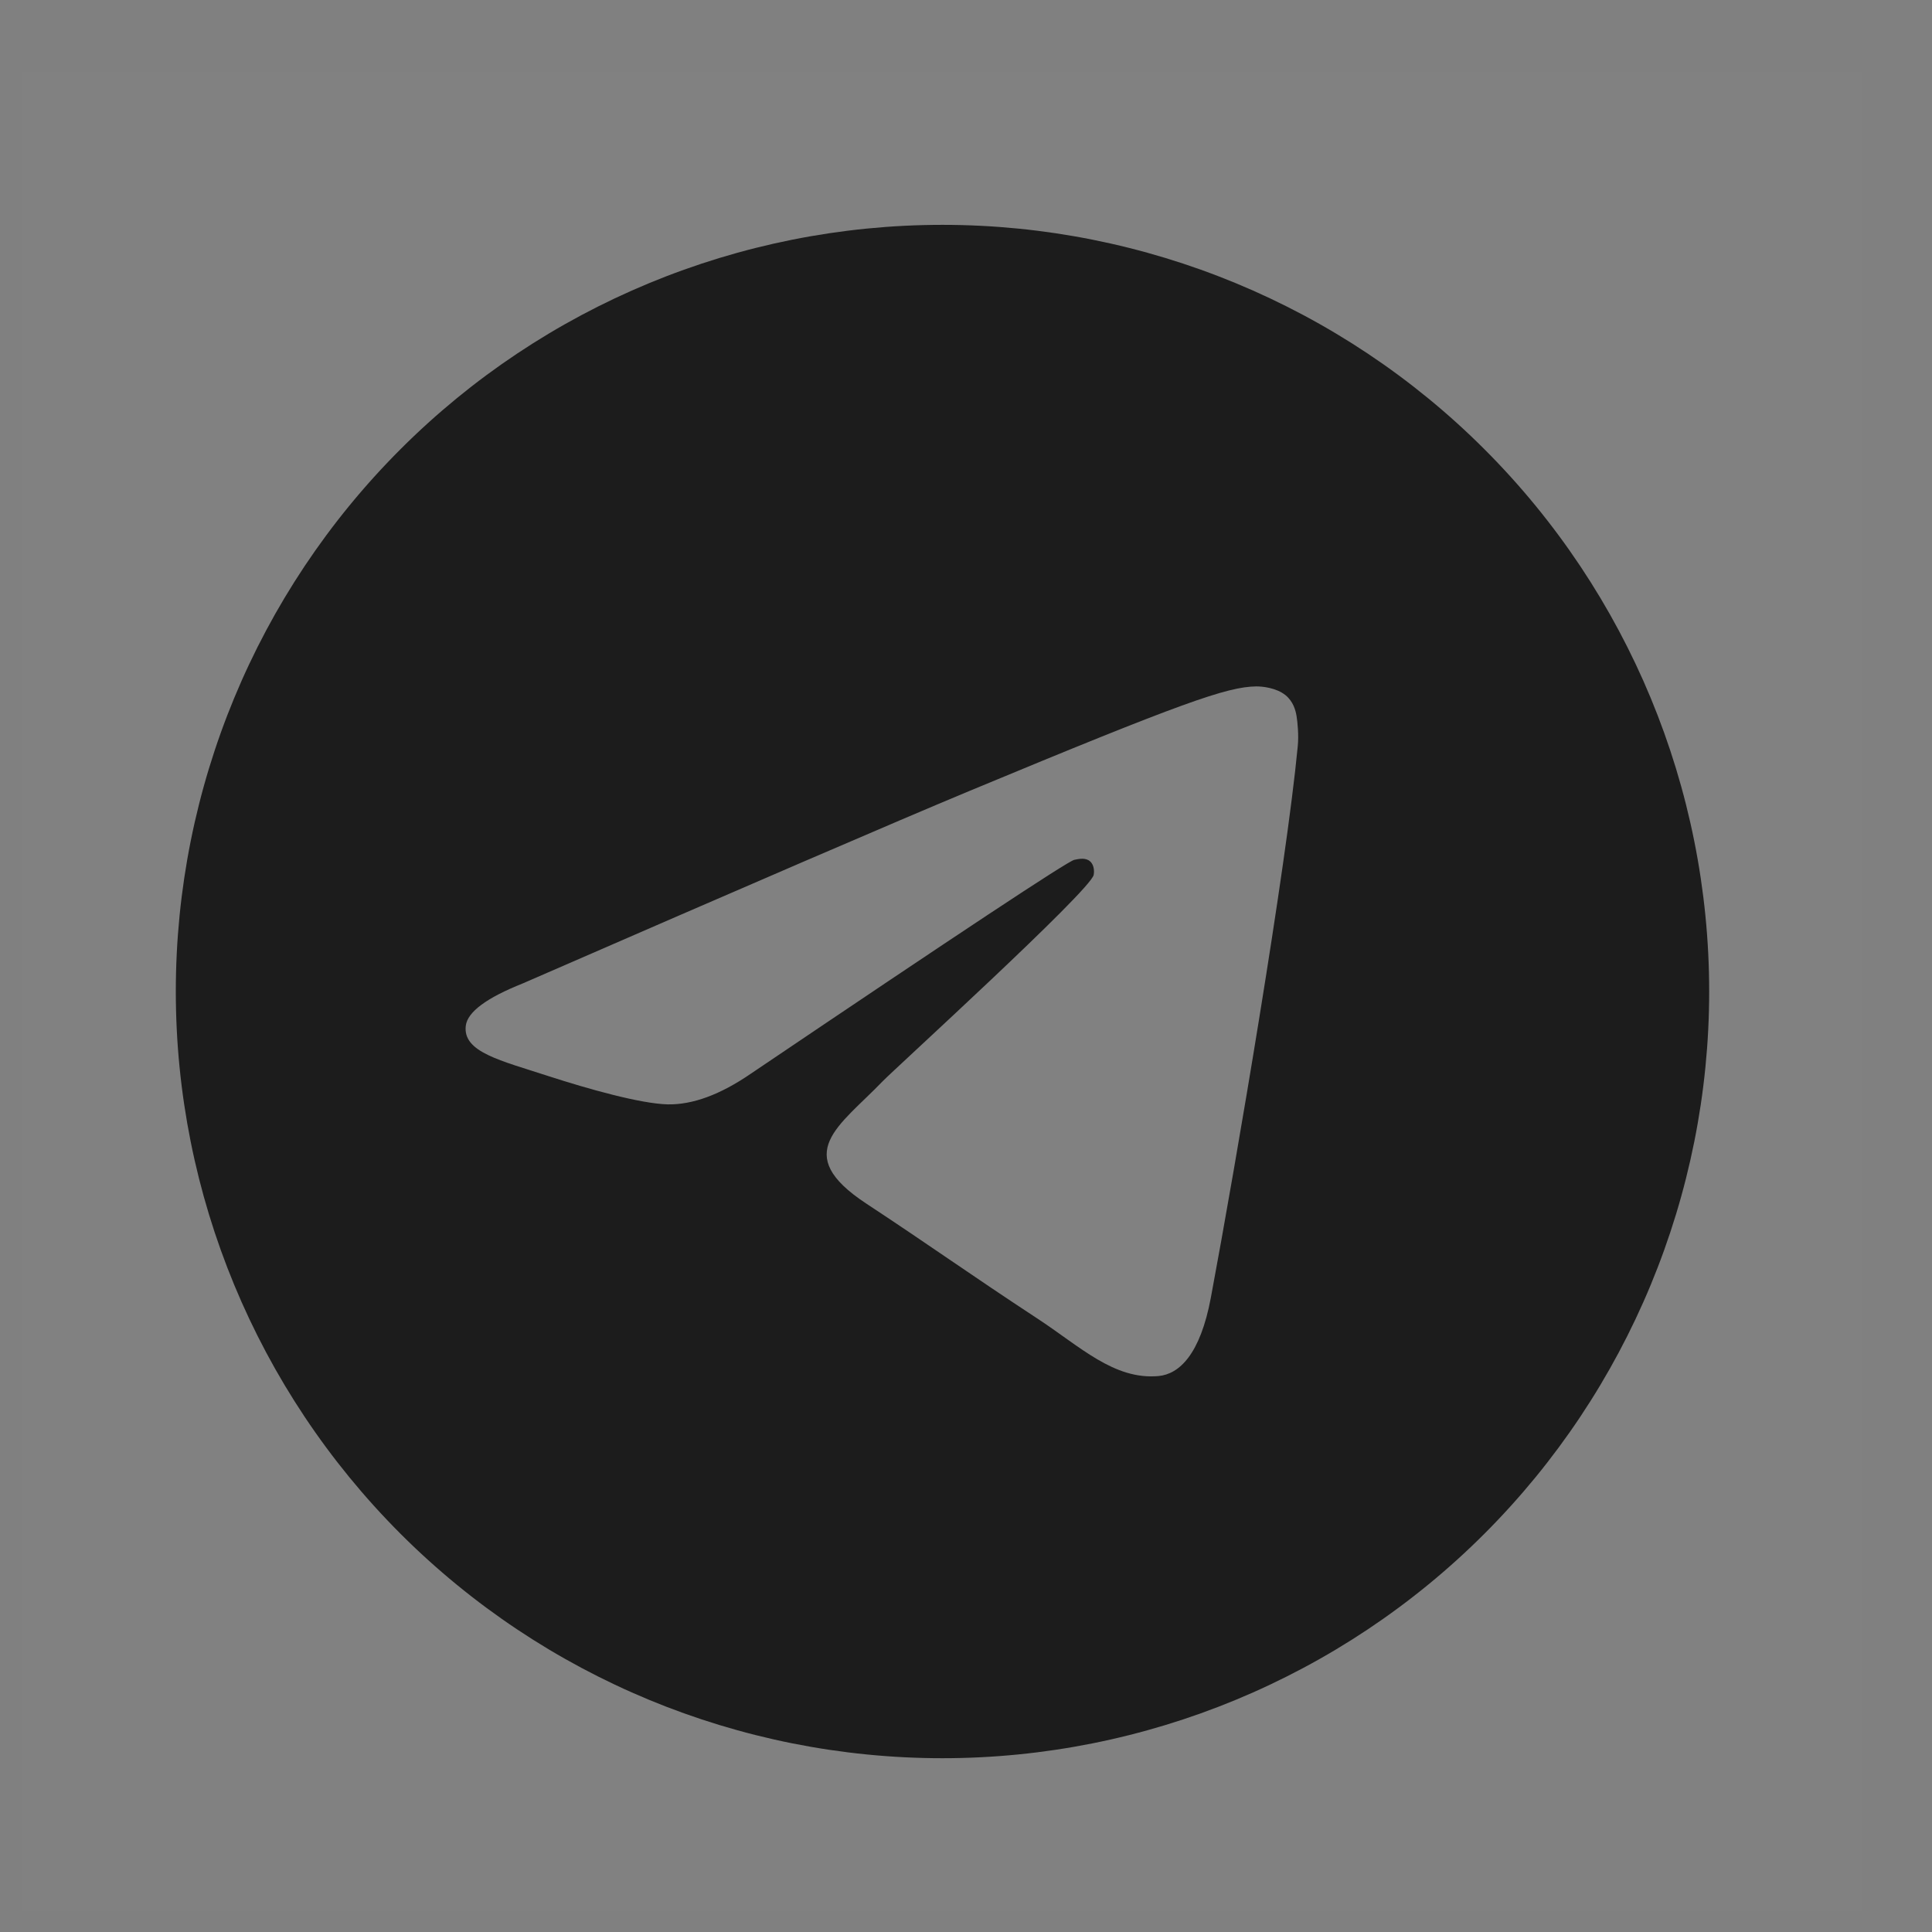 <?xml version="1.0" encoding="UTF-8"?> <svg xmlns="http://www.w3.org/2000/svg" width="21" height="21" viewBox="0 0 21 21" fill="none"><rect x="0" y="0" width="21" height="21" fill="#808080" stroke="none"/><path d="M20.244 0.777V20.777H0.244V0.777H20.244Z" fill="white" fill-opacity="0.01"></path><path d="M10.244 2.444C12.453 2.444 14.575 3.322 16.136 4.884C17.699 6.447 18.578 8.568 18.578 10.777C18.578 12.986 17.698 15.107 16.136 16.67C14.575 18.232 12.453 19.111 10.244 19.111C8.034 19.111 5.913 18.232 4.352 16.67C2.79 15.107 1.911 12.986 1.911 10.777C1.911 8.567 2.789 6.447 4.352 4.884C5.913 3.322 8.034 2.444 10.244 2.444ZM13.652 7.461C13.338 7.466 12.857 7.633 10.543 8.595C9.733 8.932 8.113 9.631 5.683 10.689C5.289 10.846 5.082 10.999 5.063 11.149C5.027 11.437 5.442 11.527 5.962 11.697C6.388 11.835 6.961 11.997 7.258 12.004C7.529 12.009 7.83 11.898 8.162 11.67C10.43 10.139 11.601 9.364 11.677 9.346C11.729 9.335 11.801 9.32 11.849 9.363C11.899 9.406 11.893 9.488 11.888 9.51C11.847 9.687 9.716 11.626 9.593 11.754C9.125 12.241 8.591 12.539 9.414 13.081C10.126 13.55 10.54 13.849 11.273 14.33C11.742 14.637 12.109 15.001 12.593 14.957C12.816 14.936 13.046 14.726 13.162 14.102C13.438 12.626 13.981 9.429 14.106 8.111C14.118 7.996 14.104 7.848 14.093 7.783C14.082 7.718 14.057 7.626 13.974 7.557C13.874 7.476 13.721 7.46 13.652 7.461Z" fill="#1C1C1C"></path></svg> 